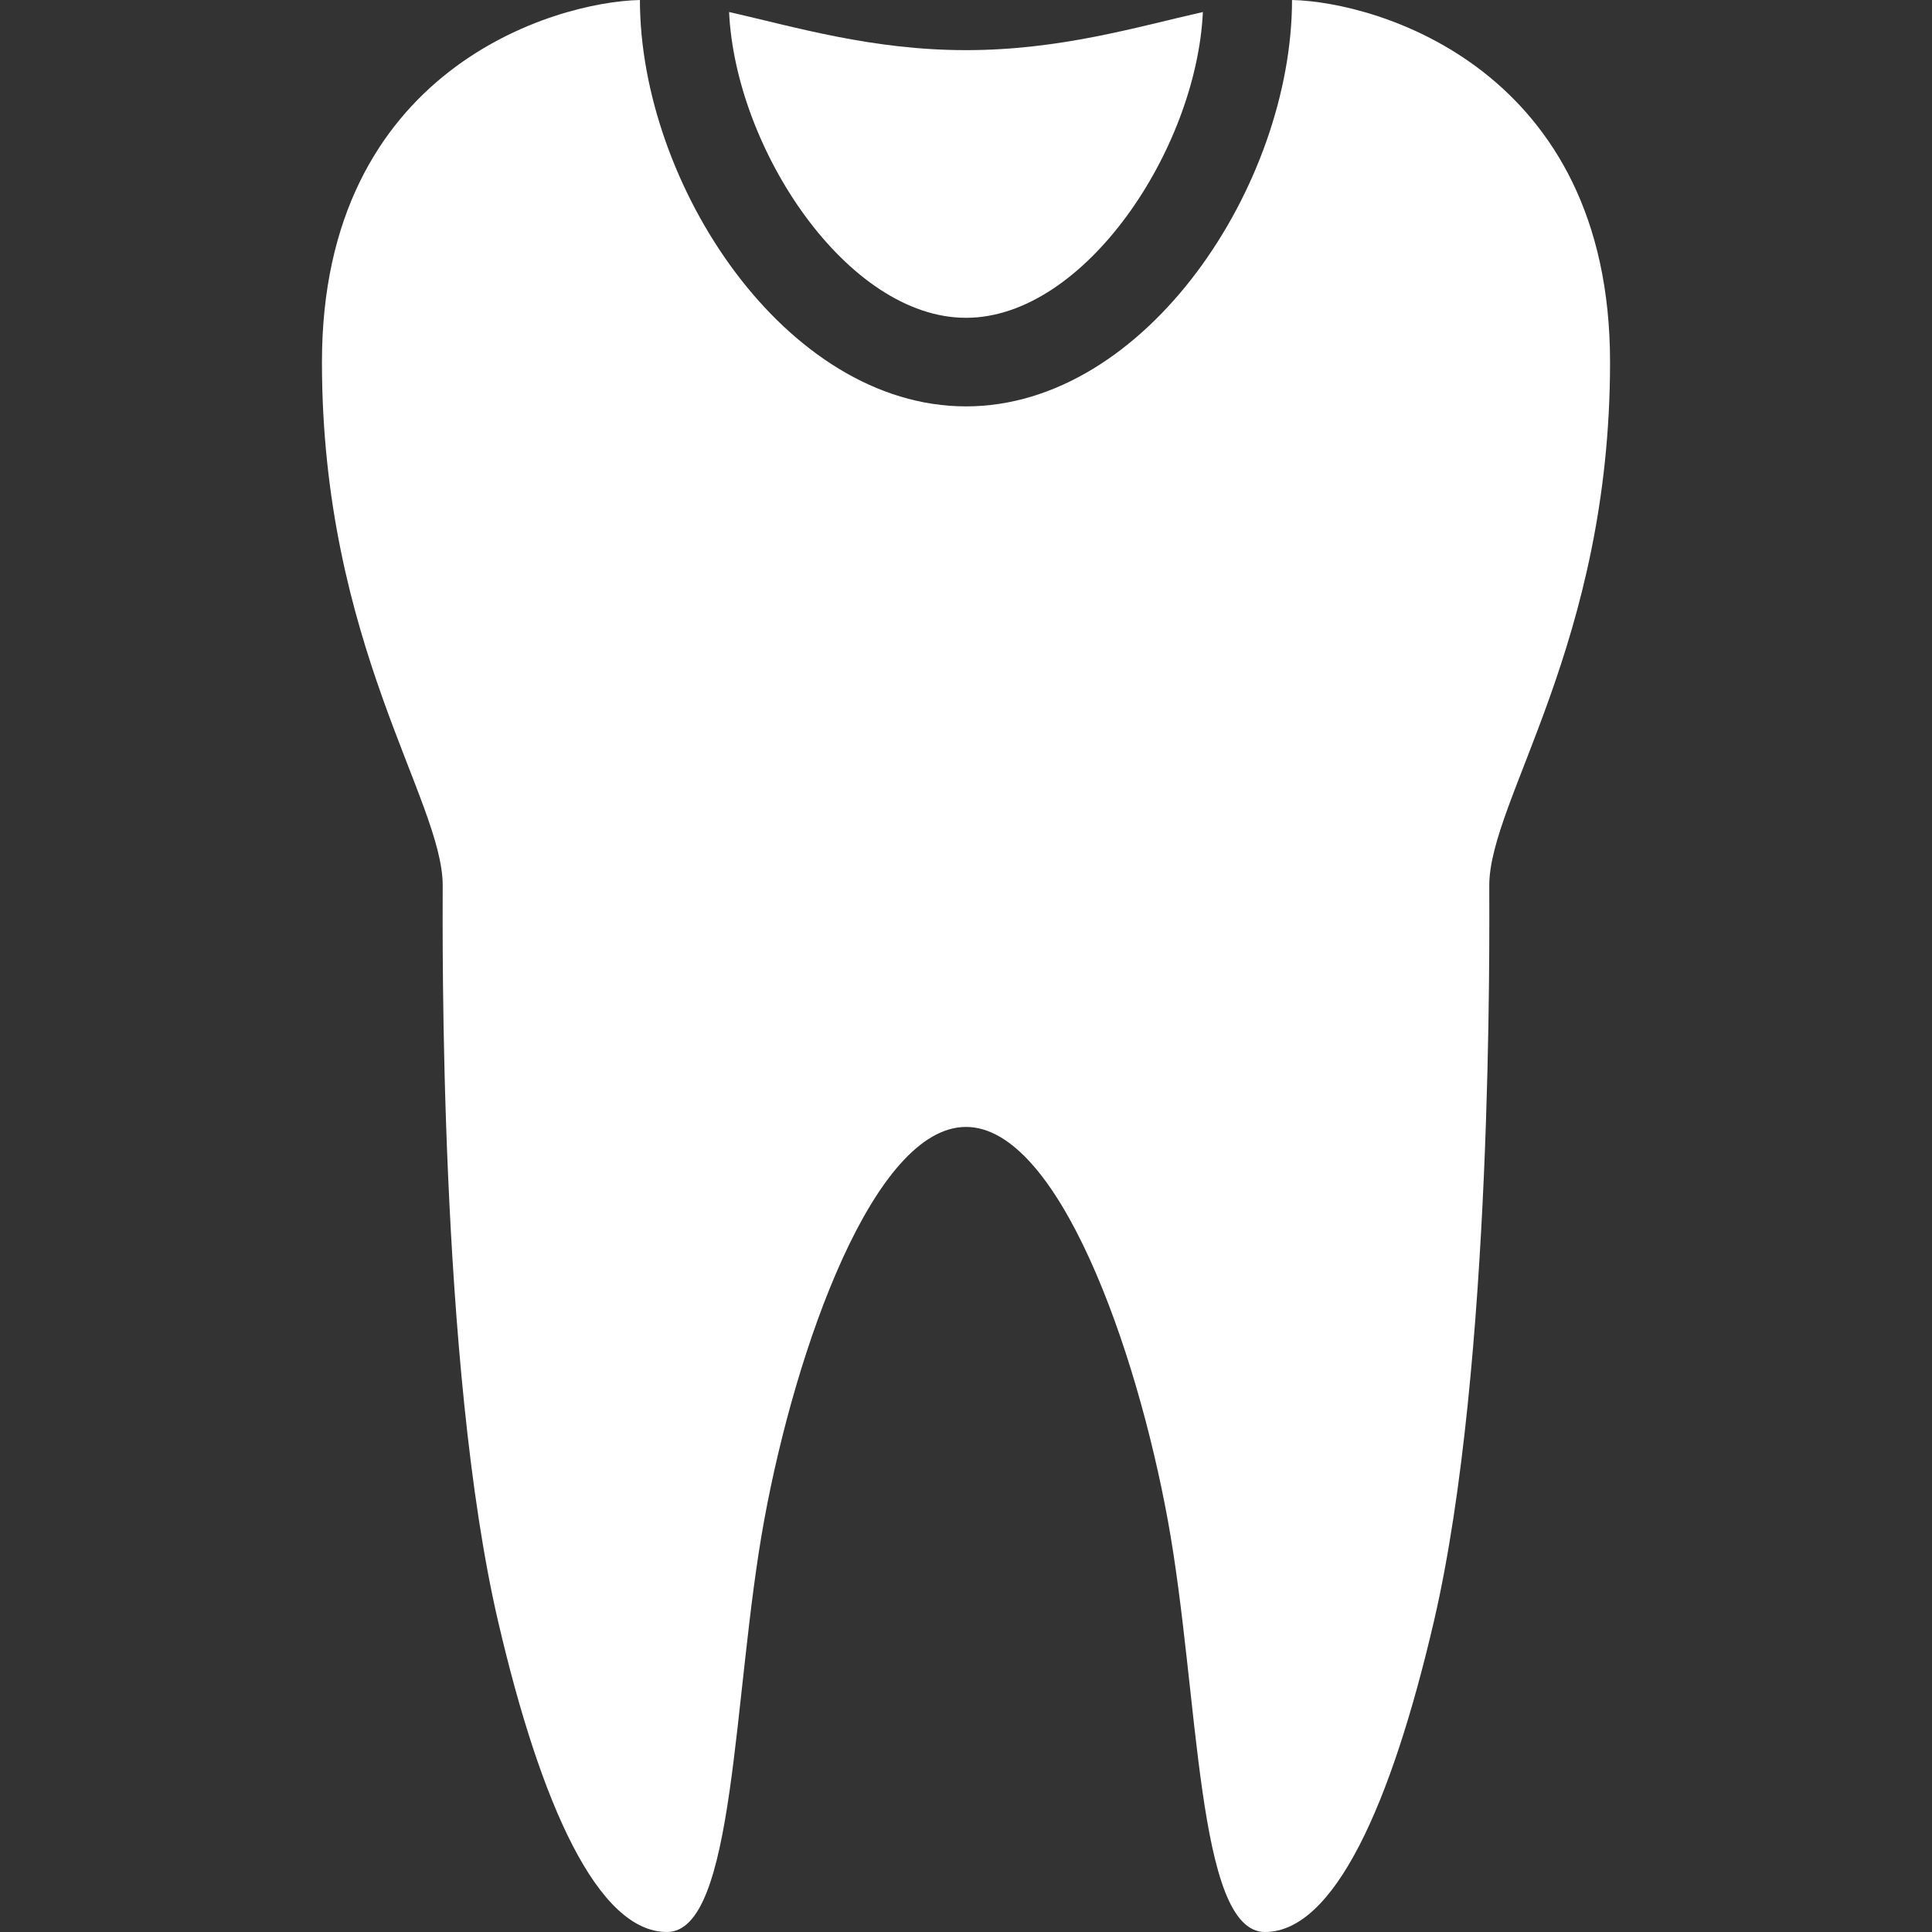<?xml version="1.0" encoding="utf-8"?>
<!-- Generator: Adobe Illustrator 15.0.0, SVG Export Plug-In . SVG Version: 6.00 Build 0)  -->
<!DOCTYPE svg PUBLIC "-//W3C//DTD SVG 1.1//EN" "http://www.w3.org/Graphics/SVG/1.1/DTD/svg11.dtd">
<svg version="1.1" id="Layer_1" xmlns="http://www.w3.org/2000/svg" xmlns:xlink="http://www.w3.org/1999/xlink" x="0px" y="0px"
	 width="64px" height="64px" viewBox="0 0 64 64" enable-background="new 0 0 64 64" xml:space="preserve">
<rect x="0" y="0" width="64" height="64" fill="#333333" stroke="none"/>
<g>
	<path fill="#FFFFFF" d="M53.335,11.995C53.335,2.296,45.644,0.064,42.8,0C42.797,6.1,37.98,13.462,32,13.462
		C26.019,13.462,21.202,6.1,21.198,0c-2.843,0.064-10.533,2.296-10.533,11.995c0,9.334,4,14.507,4,17.335
		c0,1.644-0.132,15.917,1.834,24.375C17.915,59.795,19.809,64,22.095,64c2.284,0,2.17-7.907,3.219-13.637
		c1.048-5.729,3.639-13.032,6.687-13.032c3.046,0,5.638,7.303,6.685,13.032C39.734,56.093,39.62,64,41.904,64
		c2.286,0,4.18-4.205,5.597-10.295c1.965-8.458,1.833-22.731,1.833-24.375C49.334,26.502,53.335,21.33,53.335,11.995z"/>
	<path fill="#FFFFFF" d="M32,10.528c3.935,0,7.636-5.595,7.847-10.13C37.667,0.891,35.12,1.661,32,1.661
		c-3.122,0-5.668-0.77-7.848-1.263C24.362,4.934,28.063,10.528,32,10.528z"/>
</g>
</svg>
